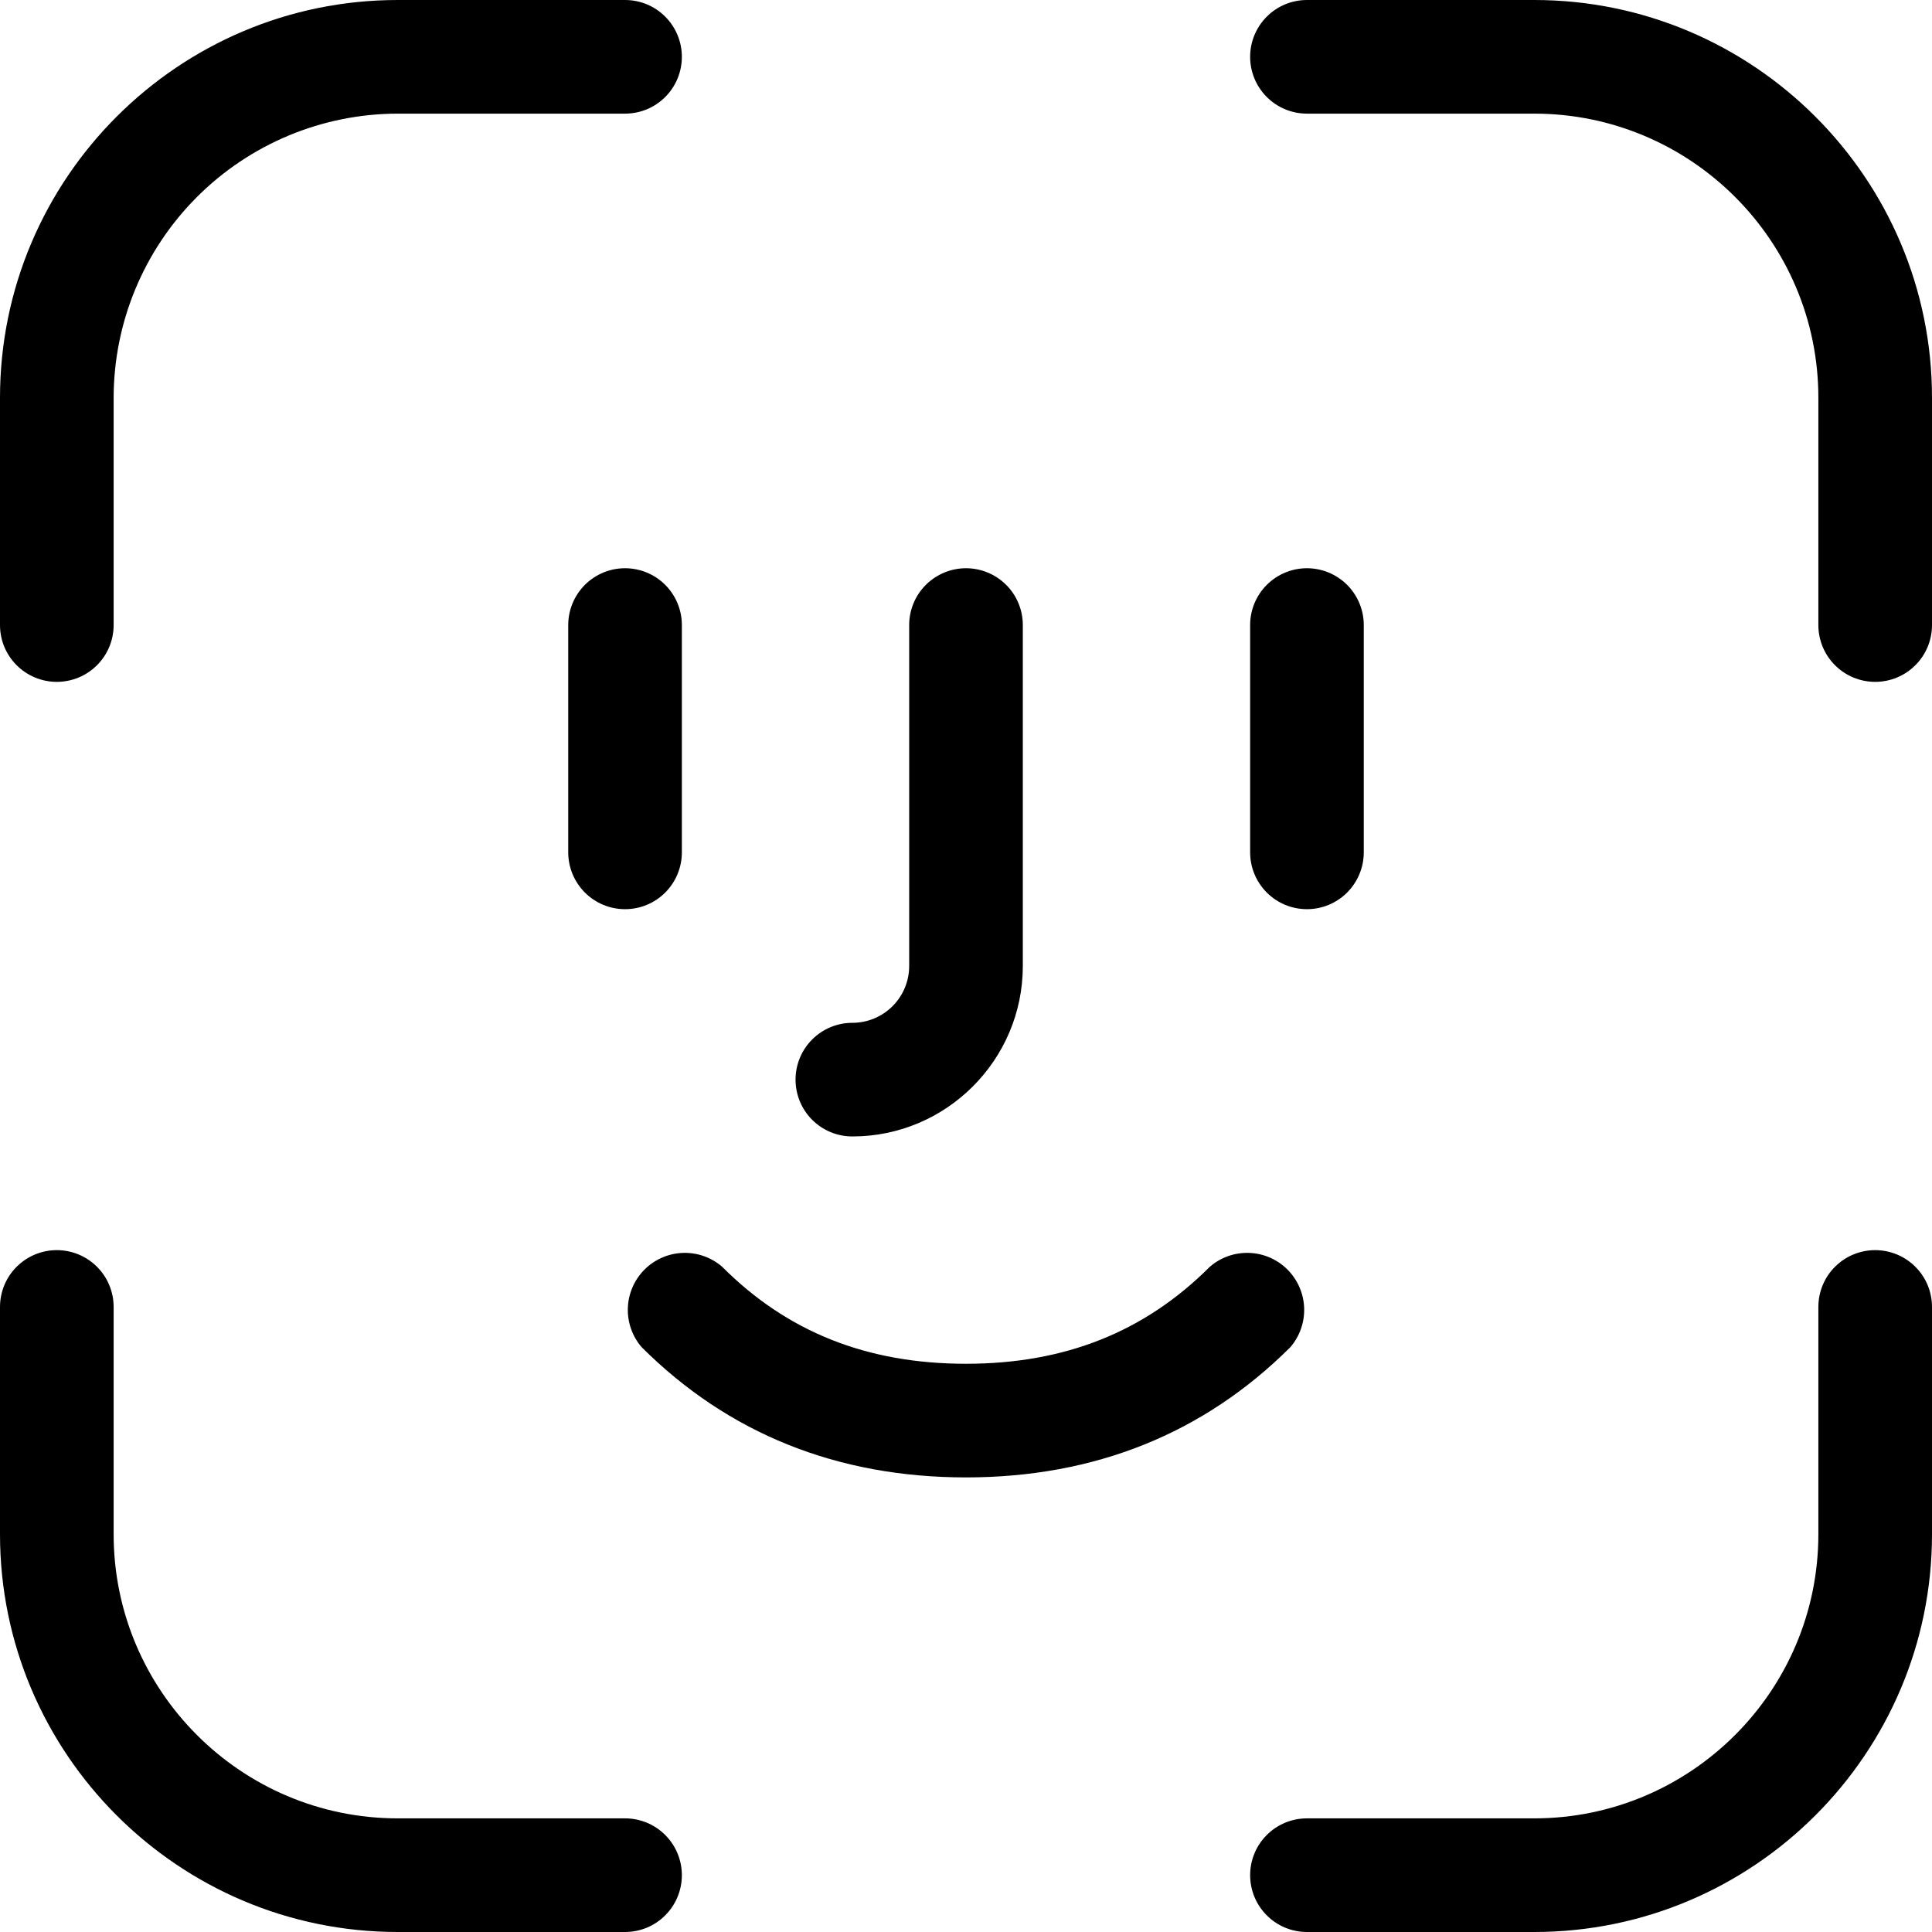 <?xml version="1.0" encoding="UTF-8"?> <svg xmlns="http://www.w3.org/2000/svg" width="44" height="44" viewBox="0 0 44 44" fill="none"> <path fill-rule="evenodd" clip-rule="evenodd" d="M1.294 15.529C0.951 15.529 0.622 15.393 0.379 15.15C0.136 14.908 0 14.579 0 14.235V9.059C0 4.064 4.064 0 9.059 0H14.235C14.579 0 14.908 0.136 15.15 0.379C15.393 0.622 15.529 0.951 15.529 1.294C15.529 1.637 15.393 1.966 15.15 2.209C14.908 2.452 14.579 2.588 14.235 2.588H9.059C7.343 2.59 5.699 3.273 4.486 4.486C3.273 5.699 2.59 7.343 2.588 9.059V14.235C2.588 14.579 2.452 14.908 2.209 15.15C1.966 15.393 1.637 15.529 1.294 15.529ZM42.706 15.529C42.363 15.529 42.033 15.393 41.791 15.15C41.548 14.908 41.412 14.579 41.412 14.235V9.059C41.412 5.487 38.508 2.588 34.941 2.588H29.765C29.422 2.588 29.092 2.452 28.85 2.209C28.607 1.966 28.471 1.637 28.471 1.294C28.471 0.951 28.607 0.622 28.85 0.379C29.092 0.136 29.422 0 29.765 0H34.941C39.937 0 44 4.064 44 9.059V14.235C44 14.579 43.864 14.908 43.621 15.15C43.378 15.393 43.049 15.529 42.706 15.529ZM14.235 20.706C13.892 20.706 13.563 20.57 13.32 20.327C13.078 20.084 12.941 19.755 12.941 19.412V14.235C12.941 13.892 13.078 13.563 13.32 13.32C13.563 13.078 13.892 12.941 14.235 12.941C14.579 12.941 14.908 13.078 15.15 13.32C15.393 13.563 15.529 13.892 15.529 14.235V19.412C15.529 19.755 15.393 20.084 15.15 20.327C14.908 20.57 14.579 20.706 14.235 20.706ZM29.765 20.706C29.422 20.706 29.092 20.57 28.85 20.327C28.607 20.084 28.471 19.755 28.471 19.412V14.235C28.471 13.892 28.607 13.563 28.85 13.32C29.092 13.078 29.422 12.941 29.765 12.941C30.108 12.941 30.437 13.078 30.68 13.32C30.922 13.563 31.059 13.892 31.059 14.235V19.412C31.059 19.755 30.922 20.084 30.68 20.327C30.437 20.57 30.108 20.706 29.765 20.706ZM19.412 25.882C19.069 25.882 18.739 25.746 18.497 25.503C18.254 25.261 18.118 24.931 18.118 24.588C18.118 24.245 18.254 23.916 18.497 23.673C18.739 23.43 19.069 23.294 19.412 23.294C19.755 23.294 20.084 23.158 20.327 22.915C20.57 22.672 20.706 22.343 20.706 22V14.235C20.706 13.892 20.842 13.563 21.085 13.32C21.328 13.078 21.657 12.941 22 12.941C22.343 12.941 22.672 13.078 22.915 13.32C23.158 13.563 23.294 13.892 23.294 14.235V22C23.294 24.14 21.552 25.882 19.412 25.882ZM22 33.647C19.07 33.647 16.585 32.648 14.613 30.681C14.399 30.433 14.287 30.112 14.299 29.785C14.311 29.457 14.447 29.146 14.678 28.914C14.91 28.682 15.222 28.546 15.549 28.534C15.877 28.522 16.197 28.634 16.446 28.849C17.931 30.337 19.748 31.059 22 31.059C24.252 31.059 26.069 30.334 27.554 28.849C27.803 28.634 28.123 28.522 28.451 28.534C28.779 28.546 29.09 28.682 29.322 28.914C29.553 29.146 29.689 29.457 29.701 29.785C29.713 30.112 29.601 30.433 29.387 30.681C27.415 32.648 24.93 33.647 22 33.647ZM14.235 44H9.059C4.064 44 0 39.937 0 34.941V29.765C0 29.422 0.136 29.092 0.379 28.85C0.622 28.607 0.951 28.471 1.294 28.471C1.637 28.471 1.966 28.607 2.209 28.85C2.452 29.092 2.588 29.422 2.588 29.765V34.941C2.588 38.51 5.492 41.412 9.059 41.412H14.235C14.579 41.412 14.908 41.548 15.15 41.791C15.393 42.033 15.529 42.363 15.529 42.706C15.529 43.049 15.393 43.378 15.15 43.621C14.908 43.864 14.579 44 14.235 44ZM34.941 44H29.765C29.422 44 29.092 43.864 28.85 43.621C28.607 43.378 28.471 43.049 28.471 42.706C28.471 42.363 28.607 42.033 28.85 41.791C29.092 41.548 29.422 41.412 29.765 41.412H34.941C38.508 41.412 41.412 38.51 41.412 34.941V29.765C41.412 29.422 41.548 29.092 41.791 28.85C42.033 28.607 42.363 28.471 42.706 28.471C43.049 28.471 43.378 28.607 43.621 28.85C43.864 29.092 44 29.422 44 29.765V34.941C44 39.937 39.937 44 34.941 44Z" fill="black"></path> </svg> 